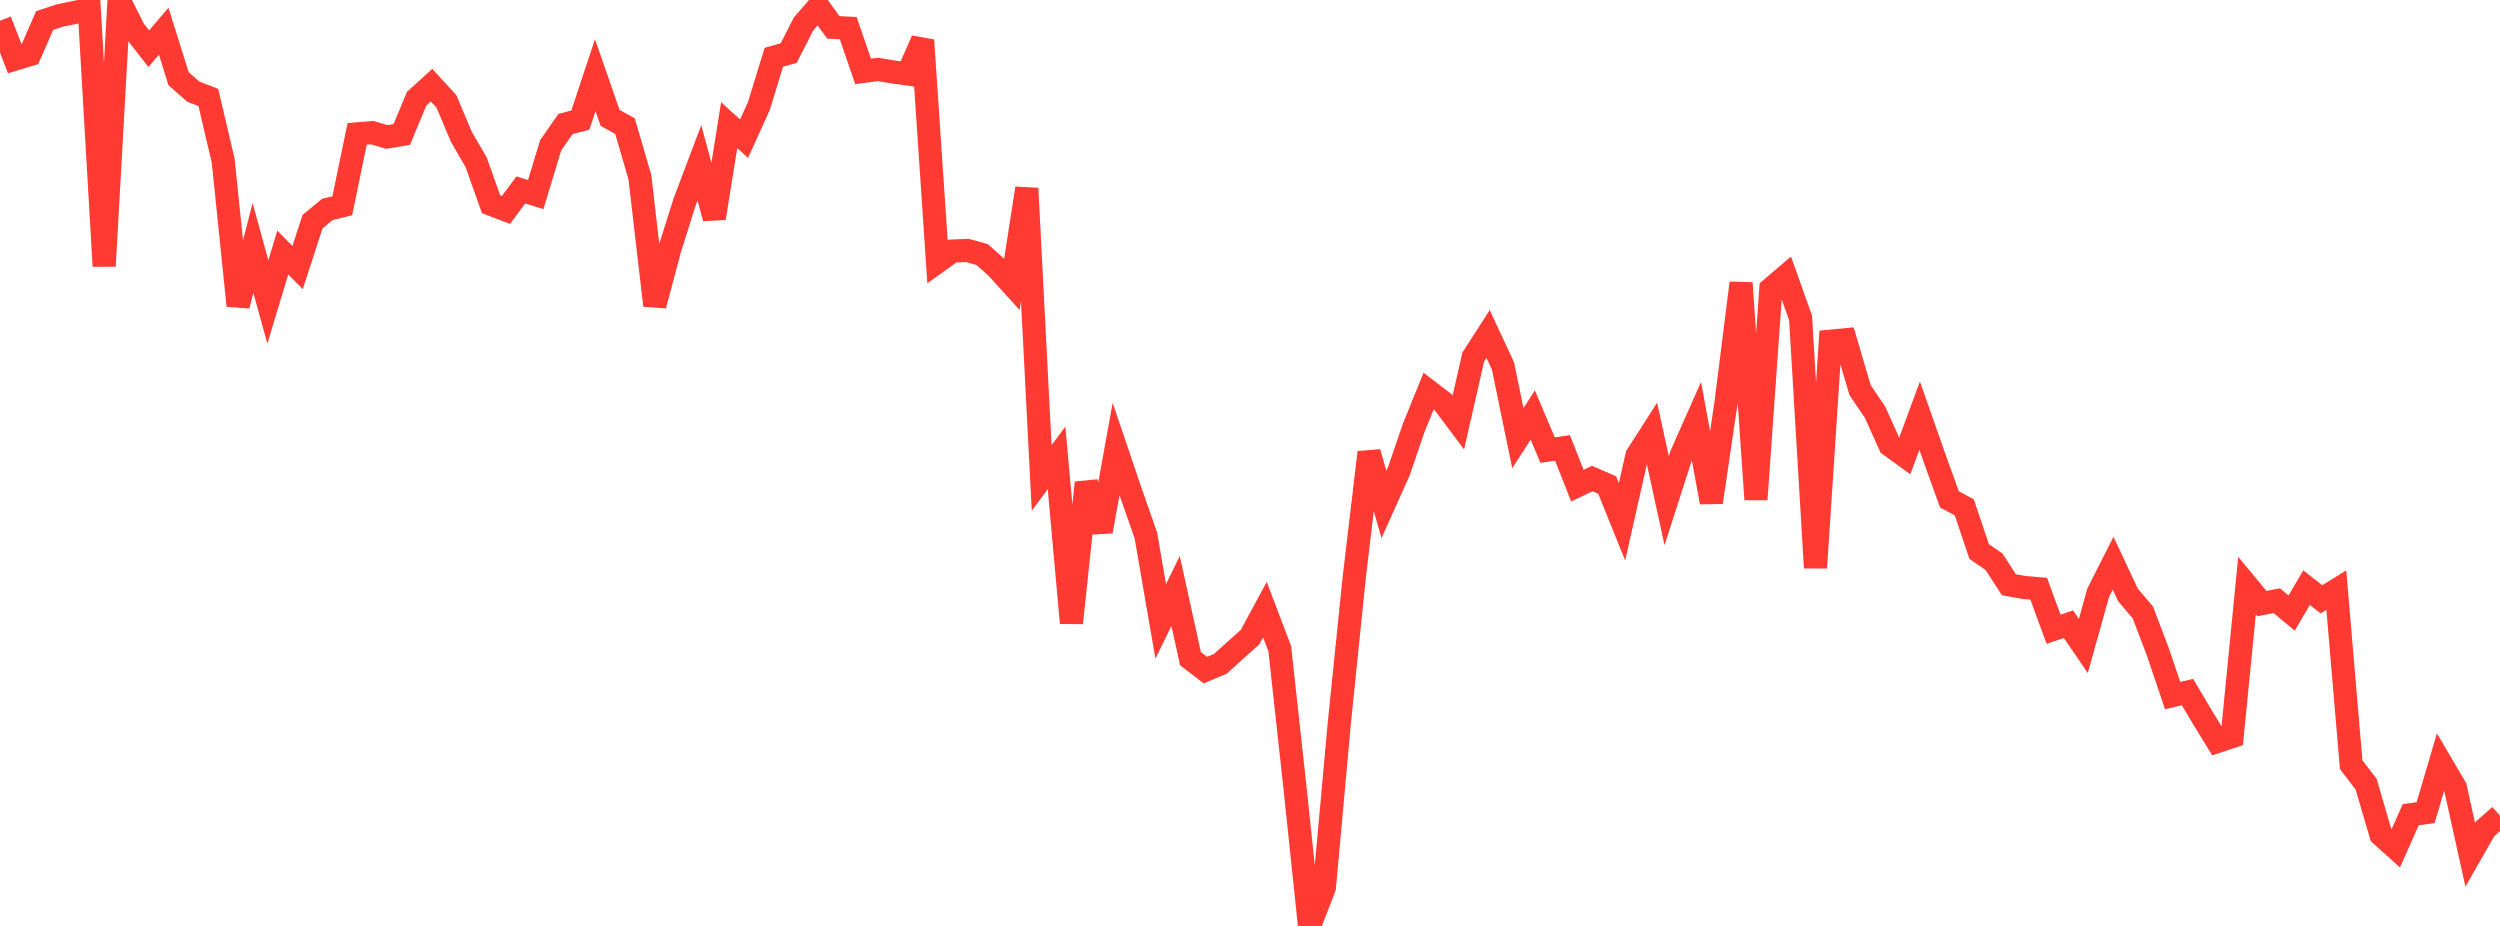 <?xml version="1.0" standalone="no"?>
<!DOCTYPE svg PUBLIC "-//W3C//DTD SVG 1.1//EN" "http://www.w3.org/Graphics/SVG/1.1/DTD/svg11.dtd">

<svg width="135" height="50" viewBox="0 0 135 50" preserveAspectRatio="none" 
  xmlns="http://www.w3.org/2000/svg"
  xmlns:xlink="http://www.w3.org/1999/xlink">


<polyline points="0.0, 1.119 0.804, 3.191 1.607, 2.948 2.411, 1.109 3.214, 0.842 4.018, 0.675 4.821, 0.505 5.625, 14.37 6.429, 0.0 7.232, 1.601 8.036, 2.629 8.839, 1.684 9.643, 4.25 10.446, 4.954 11.25, 5.261 12.054, 8.689 12.857, 16.504 13.661, 13.39 14.464, 16.304 15.268, 13.641 16.071, 14.447 16.875, 11.973 17.679, 11.308 18.482, 11.114 19.286, 7.229 20.089, 7.161 20.893, 7.396 21.696, 7.261 22.5, 5.327 23.304, 4.599 24.107, 5.475 24.911, 7.382 25.714, 8.768 26.518, 11.031 27.321, 11.338 28.125, 10.255 28.929, 10.509 29.732, 7.853 30.536, 6.695 31.339, 6.487 32.143, 4.06 32.946, 6.366 33.75, 6.812 34.554, 9.567 35.357, 16.495 36.161, 13.467 36.964, 10.919 37.768, 8.792 38.571, 11.783 39.375, 6.759 40.179, 7.488 40.982, 5.715 41.786, 3.092 42.589, 2.868 43.393, 1.291 44.196, 0.367 45.0, 1.478 45.804, 1.519 46.607, 3.855 47.411, 3.749 48.214, 3.884 49.018, 3.993 49.821, 2.17 50.625, 14.135 51.429, 13.558 52.232, 13.522 53.036, 13.746 53.839, 14.465 54.643, 15.351 55.446, 10.17 56.25, 25.81 57.054, 24.726 57.857, 33.638 58.661, 26.064 59.464, 28.693 60.268, 24.245 61.071, 26.613 61.875, 28.905 62.679, 33.557 63.482, 31.911 64.286, 35.568 65.089, 36.186 65.893, 35.849 66.696, 35.126 67.5, 34.406 68.304, 32.921 69.107, 35.028 69.911, 42.366 70.714, 50.0 71.518, 47.916 72.321, 39.064 73.125, 31.212 73.929, 24.427 74.732, 27.241 75.536, 25.451 76.339, 23.104 77.143, 21.122 77.946, 21.736 78.75, 22.813 79.554, 19.284 80.357, 18.035 81.161, 19.759 81.964, 23.66 82.768, 22.412 83.571, 24.305 84.375, 24.188 85.179, 26.225 85.982, 25.84 86.786, 26.189 87.589, 28.177 88.393, 24.607 89.196, 23.353 90.0, 27.038 90.804, 24.537 91.607, 22.727 92.411, 27.124 93.214, 21.684 94.018, 15.281 94.821, 26.97 95.625, 15.602 96.429, 14.917 97.232, 17.173 98.036, 30.659 98.839, 18.424 99.643, 18.347 100.446, 21.072 101.25, 22.255 102.054, 24.041 102.857, 24.623 103.661, 22.447 104.464, 24.731 105.268, 26.966 106.071, 27.397 106.875, 29.783 107.679, 30.336 108.482, 31.576 109.286, 31.721 110.089, 31.791 110.893, 33.979 111.696, 33.707 112.5, 34.883 113.304, 32.004 114.107, 30.413 114.911, 32.127 115.714, 33.071 116.518, 35.186 117.321, 37.56 118.125, 37.373 118.929, 38.728 119.732, 40.04 120.536, 39.774 121.339, 31.622 122.143, 32.592 122.946, 32.438 123.75, 33.105 124.554, 31.732 125.357, 32.363 126.161, 31.867 126.964, 41.295 127.768, 42.34 128.571, 45.079 129.375, 45.803 130.179, 43.992 130.982, 43.886 131.786, 41.16 132.589, 42.526 133.393, 46.163 134.196, 44.757 135.0, 44.048" fill="none" stroke="#ff3a33" stroke-width="1.25"/>

</svg>
